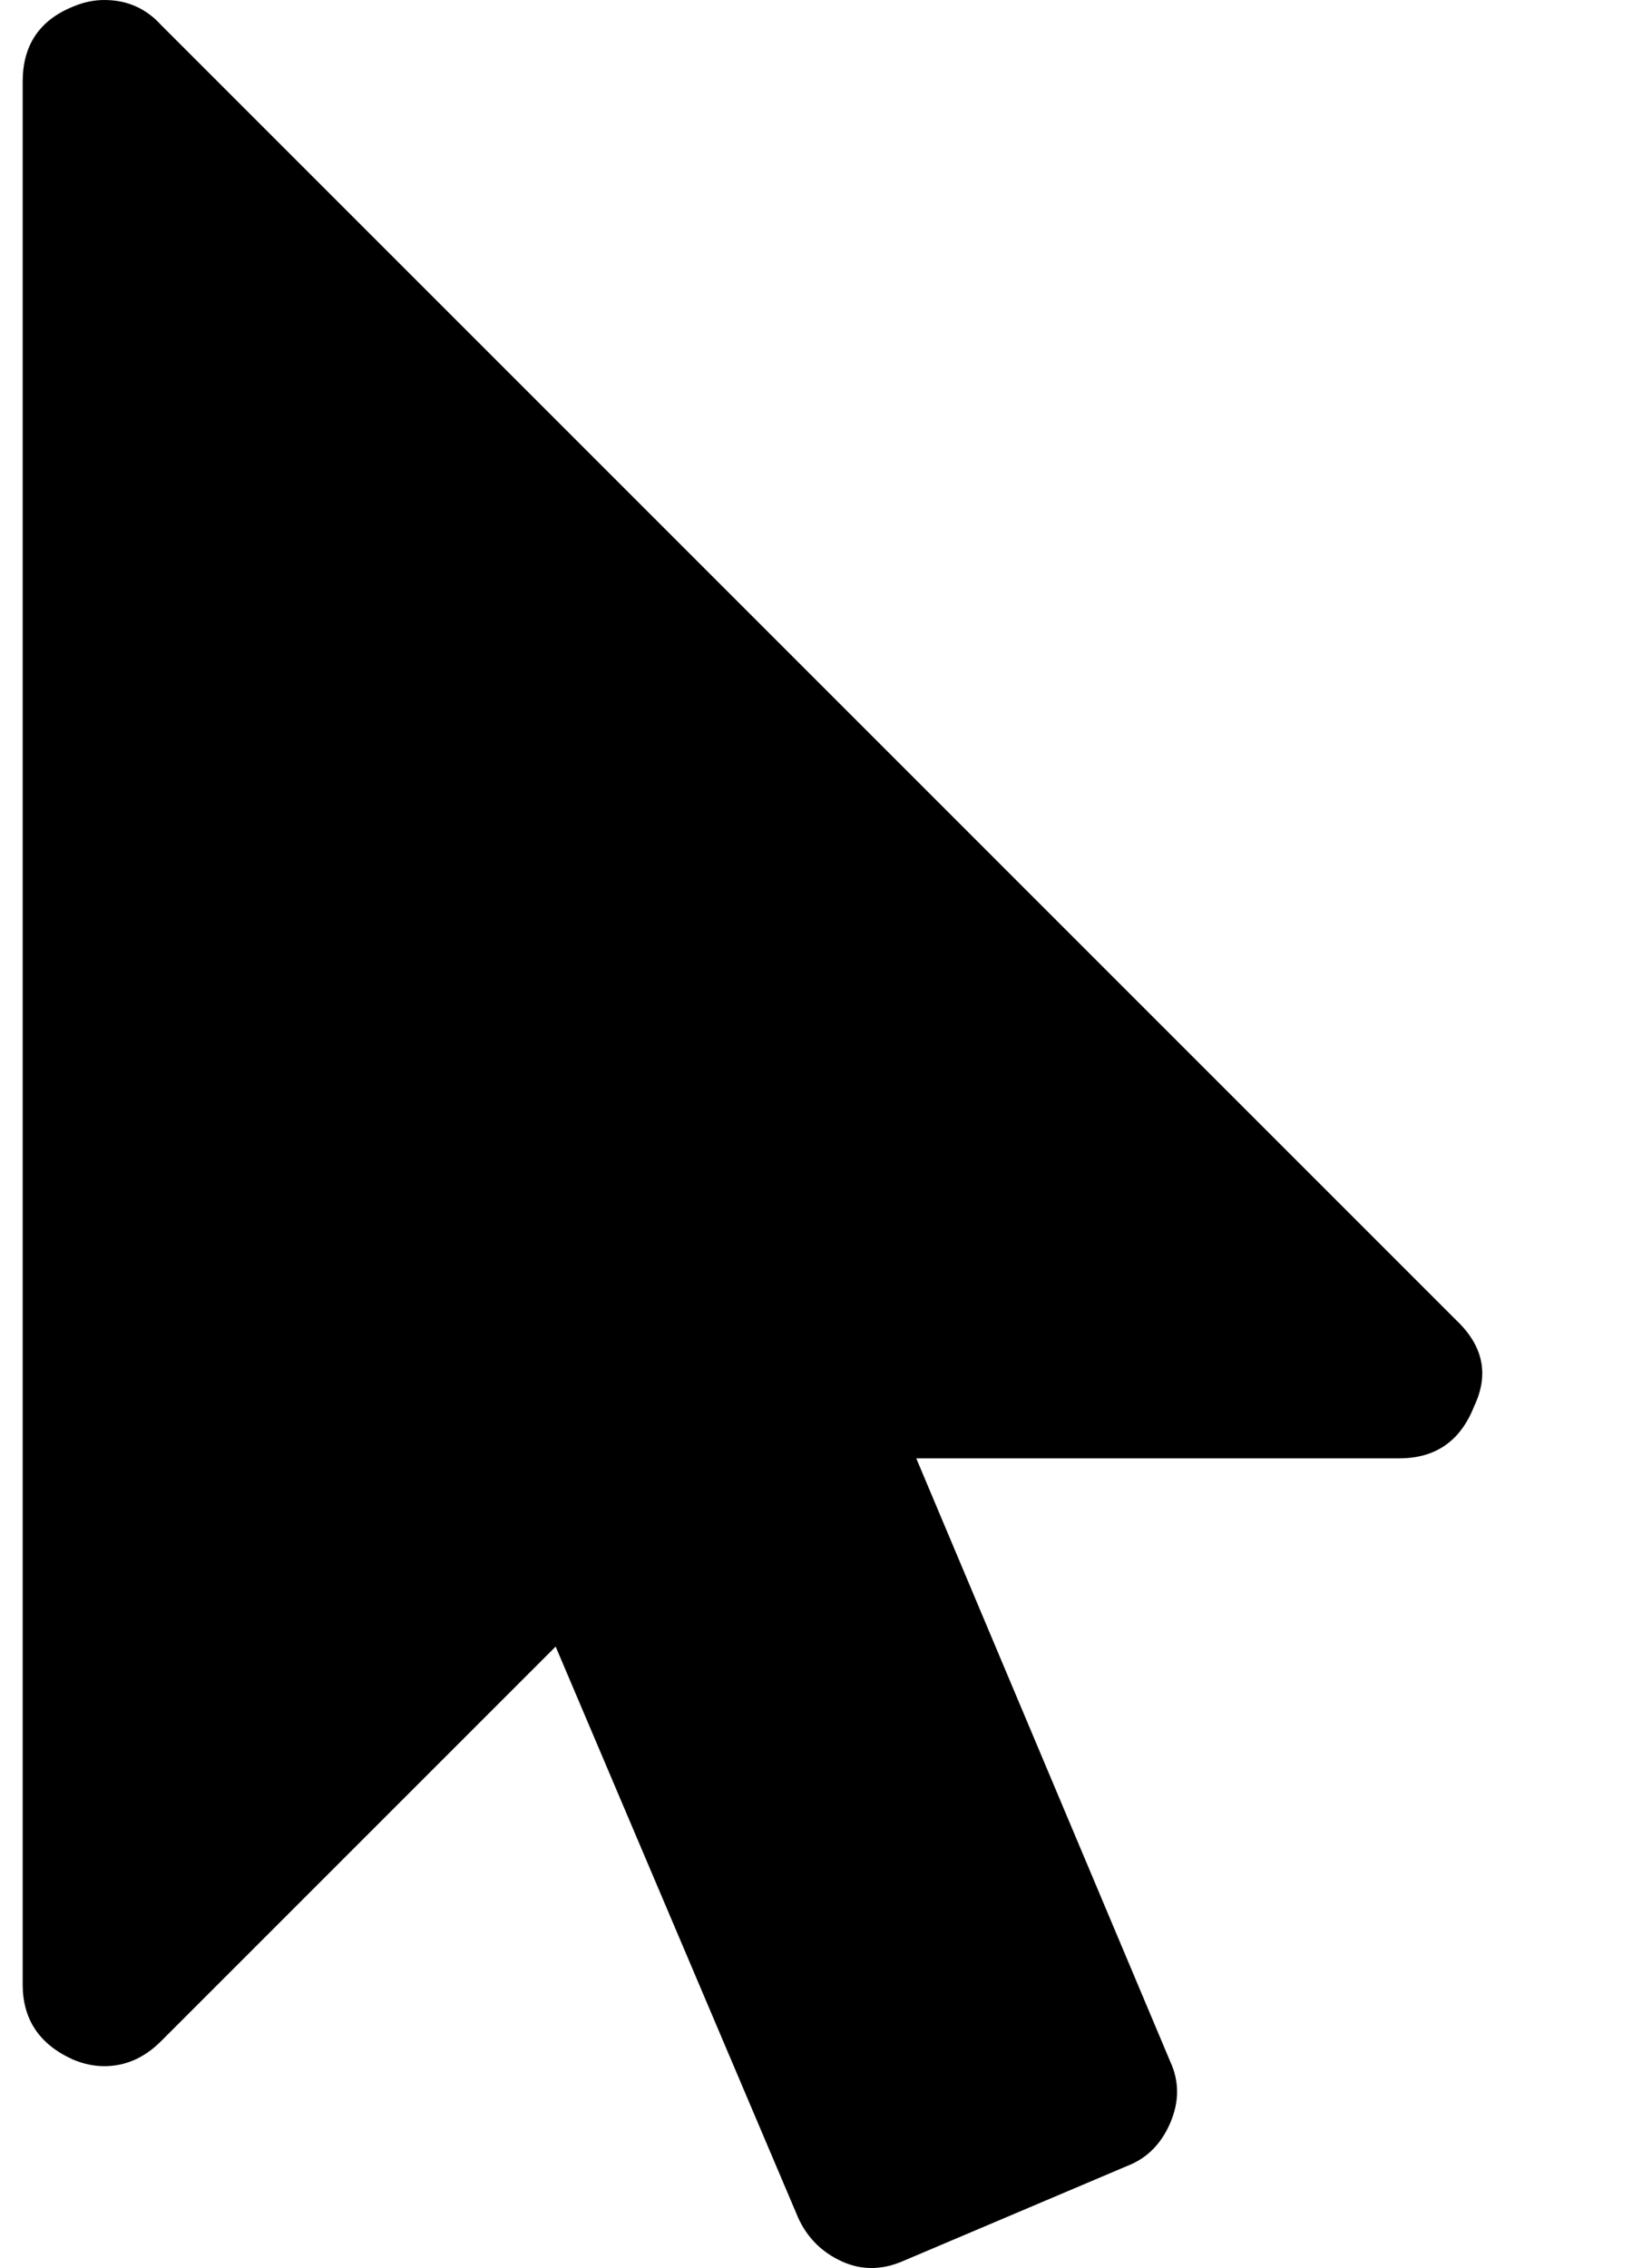 <?xml version="1.0" standalone="no"?>
<!DOCTYPE svg PUBLIC "-//W3C//DTD SVG 1.1//EN" "http://www.w3.org/Graphics/SVG/1.1/DTD/svg11.dtd" >
<svg xmlns="http://www.w3.org/2000/svg" xmlns:xlink="http://www.w3.org/1999/xlink" version="1.1" viewBox="-10 0 724 1000">
   <path fill="currentColor"
d="M632 582q18 17 8 38q-9 23 -33 23h-213l112 266q6 13 0 27t-19 19l-99 42q-14 6 -27 0t-19 -19l-107 -252l-174 174q-11 11 -25 11q-7 0 -14 -3q-22 -10 -22 -33v-839q0 -24 22 -33q7 -3 14 -3q15 0 25 11z" />
</svg>
